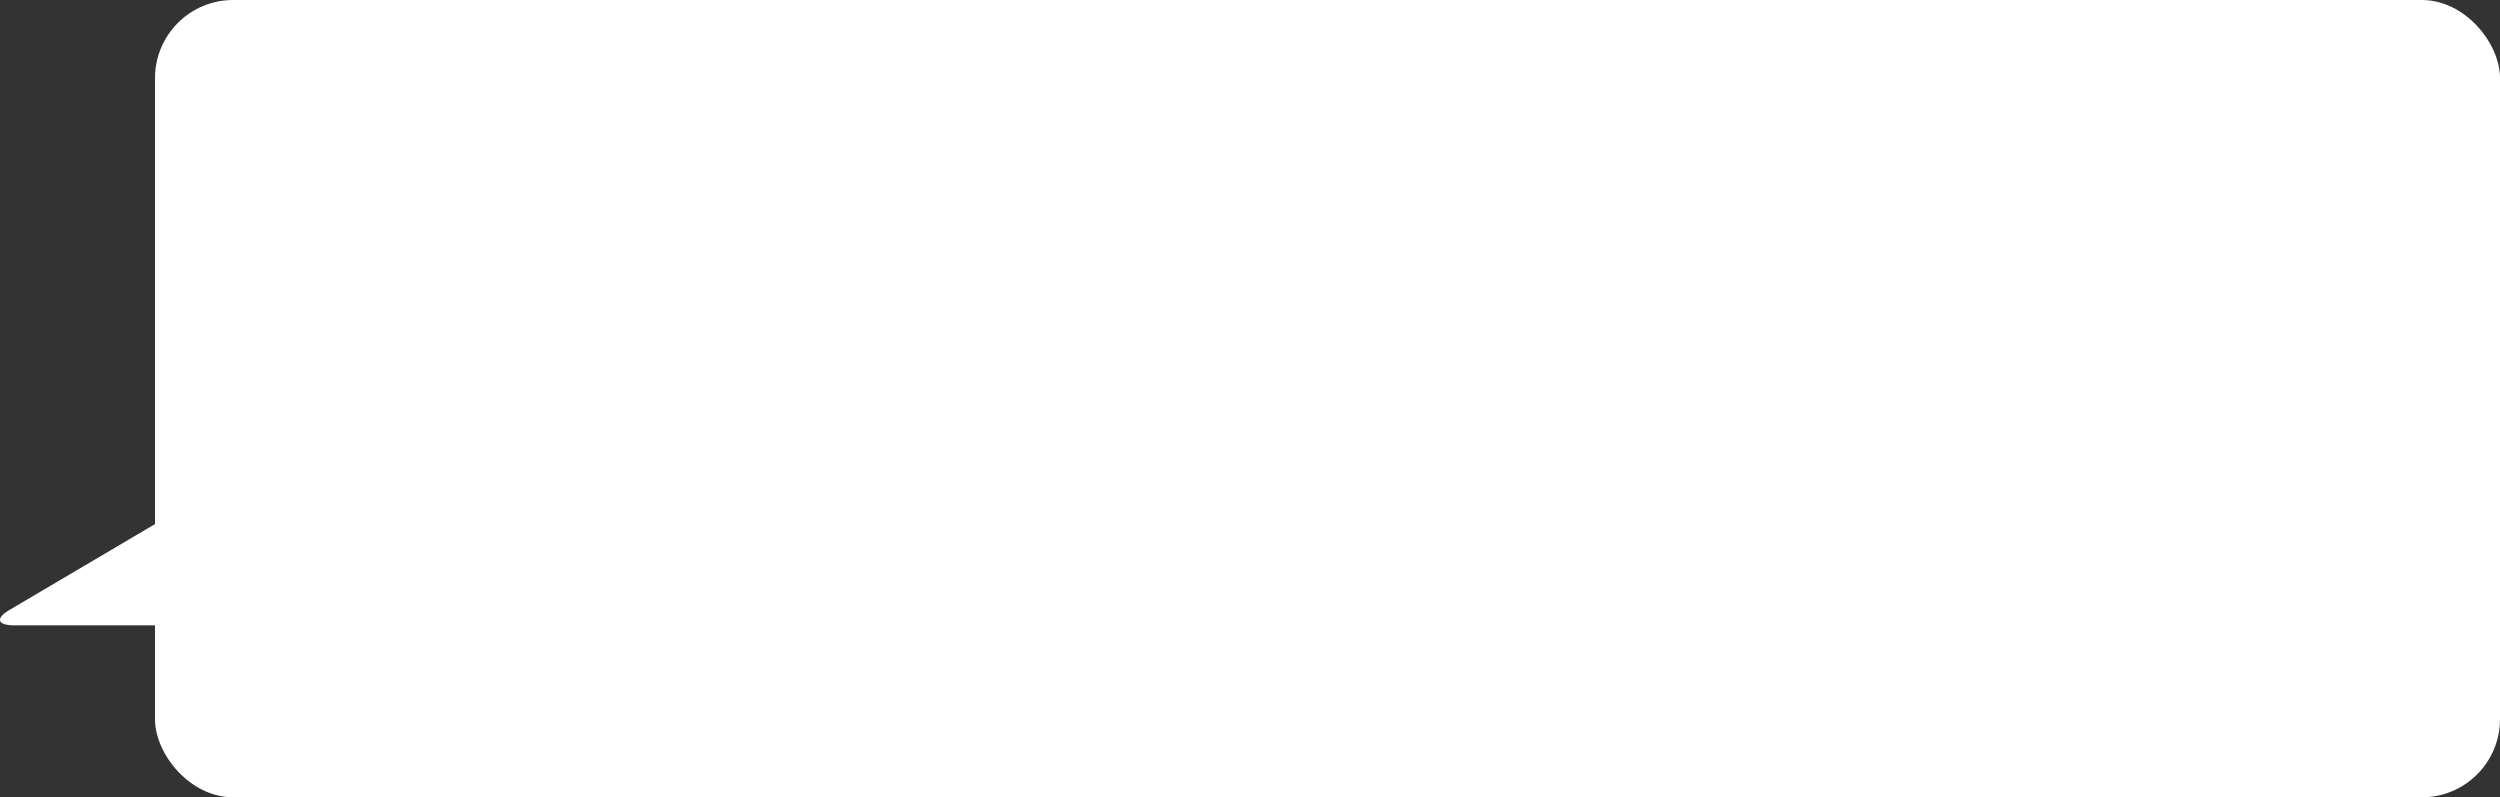 <svg xmlns="http://www.w3.org/2000/svg" viewBox="0 0 319.83 102"><rect x="0" y="0" width="319.83" height="102" fill="#333333" stroke="none"/><defs><style>.cls-1{fill:#fff;}</style></defs><g id="レイヤー_2" data-name="レイヤー 2"><g id="PC"><path class="cls-1" d="M1.83,80c-2.2,0-2.45-.91-.56-2L28.38,62c1.89-1.12,3.45-.23,3.45,2V76a4,4,0,0,1-4,4Z"/><rect class="cls-1" x="19.83" width="300" height="102" rx="10"/></g></g></svg>